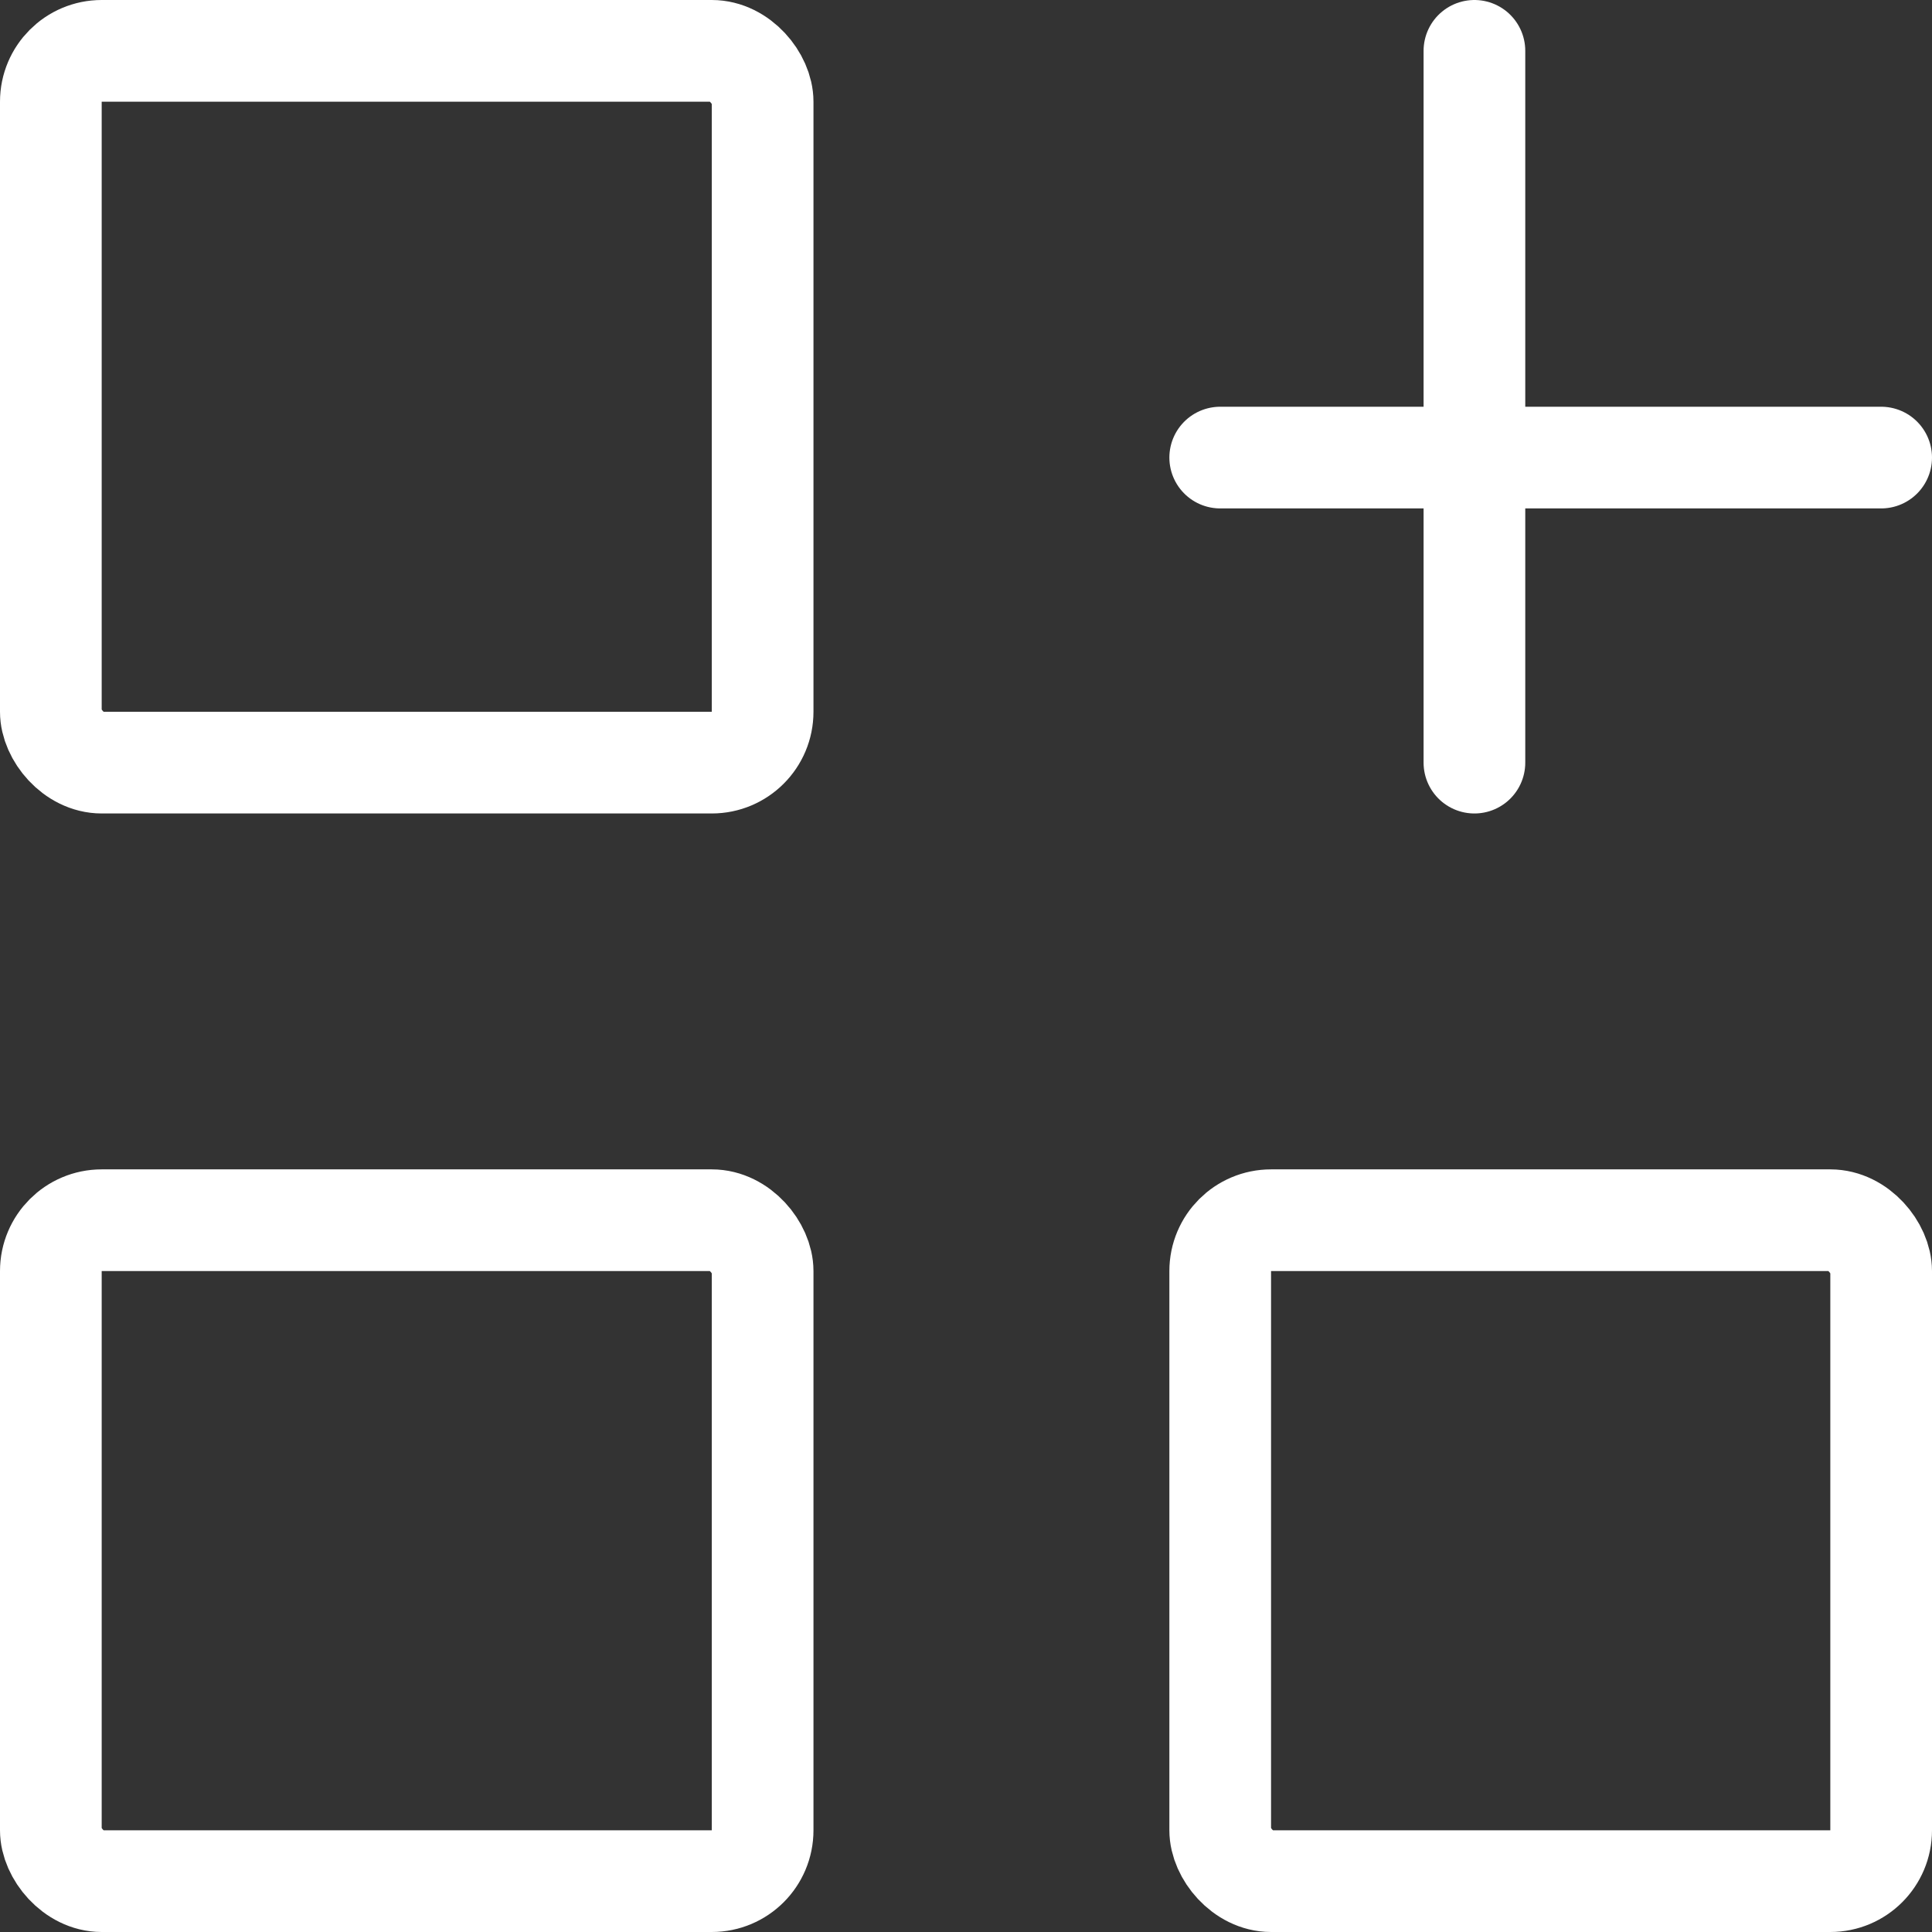<svg xmlns="http://www.w3.org/2000/svg" width="38" height="38" viewBox="0 0 38 38">
  <rect x="0" y="0" width="38" height="38" fill="#333333" stroke="none"/>
  <g id="Group_111" data-name="Group 111" transform="translate(1 1)">
    <rect id="Rectangle_5" data-name="Rectangle 5" width="14" height="14" rx="1" transform="translate(0 0)" fill="none" stroke="#fff" stroke-linecap="round" stroke-linejoin="round" stroke-width="2"/>
    <rect id="Rectangle_6" data-name="Rectangle 6" width="14" height="13" rx="1" transform="translate(0 23)" fill="none" stroke="#fff" stroke-linecap="round" stroke-linejoin="round" stroke-width="2"/>
    <rect id="Rectangle_7" data-name="Rectangle 7" width="13" height="13" rx="1" transform="translate(23 23)" fill="none" stroke="#fff" stroke-linecap="round" stroke-linejoin="round" stroke-width="2"/>
    <line id="Line_1" data-name="Line 1" x2="13" transform="translate(23 8)" fill="none" stroke="#fff" stroke-linecap="round" stroke-linejoin="round" stroke-width="2"/>
    <line id="Line_2" data-name="Line 2" y2="14" transform="translate(28 0)" fill="none" stroke="#fff" stroke-linecap="round" stroke-linejoin="round" stroke-width="2"/>
  </g>
</svg>
